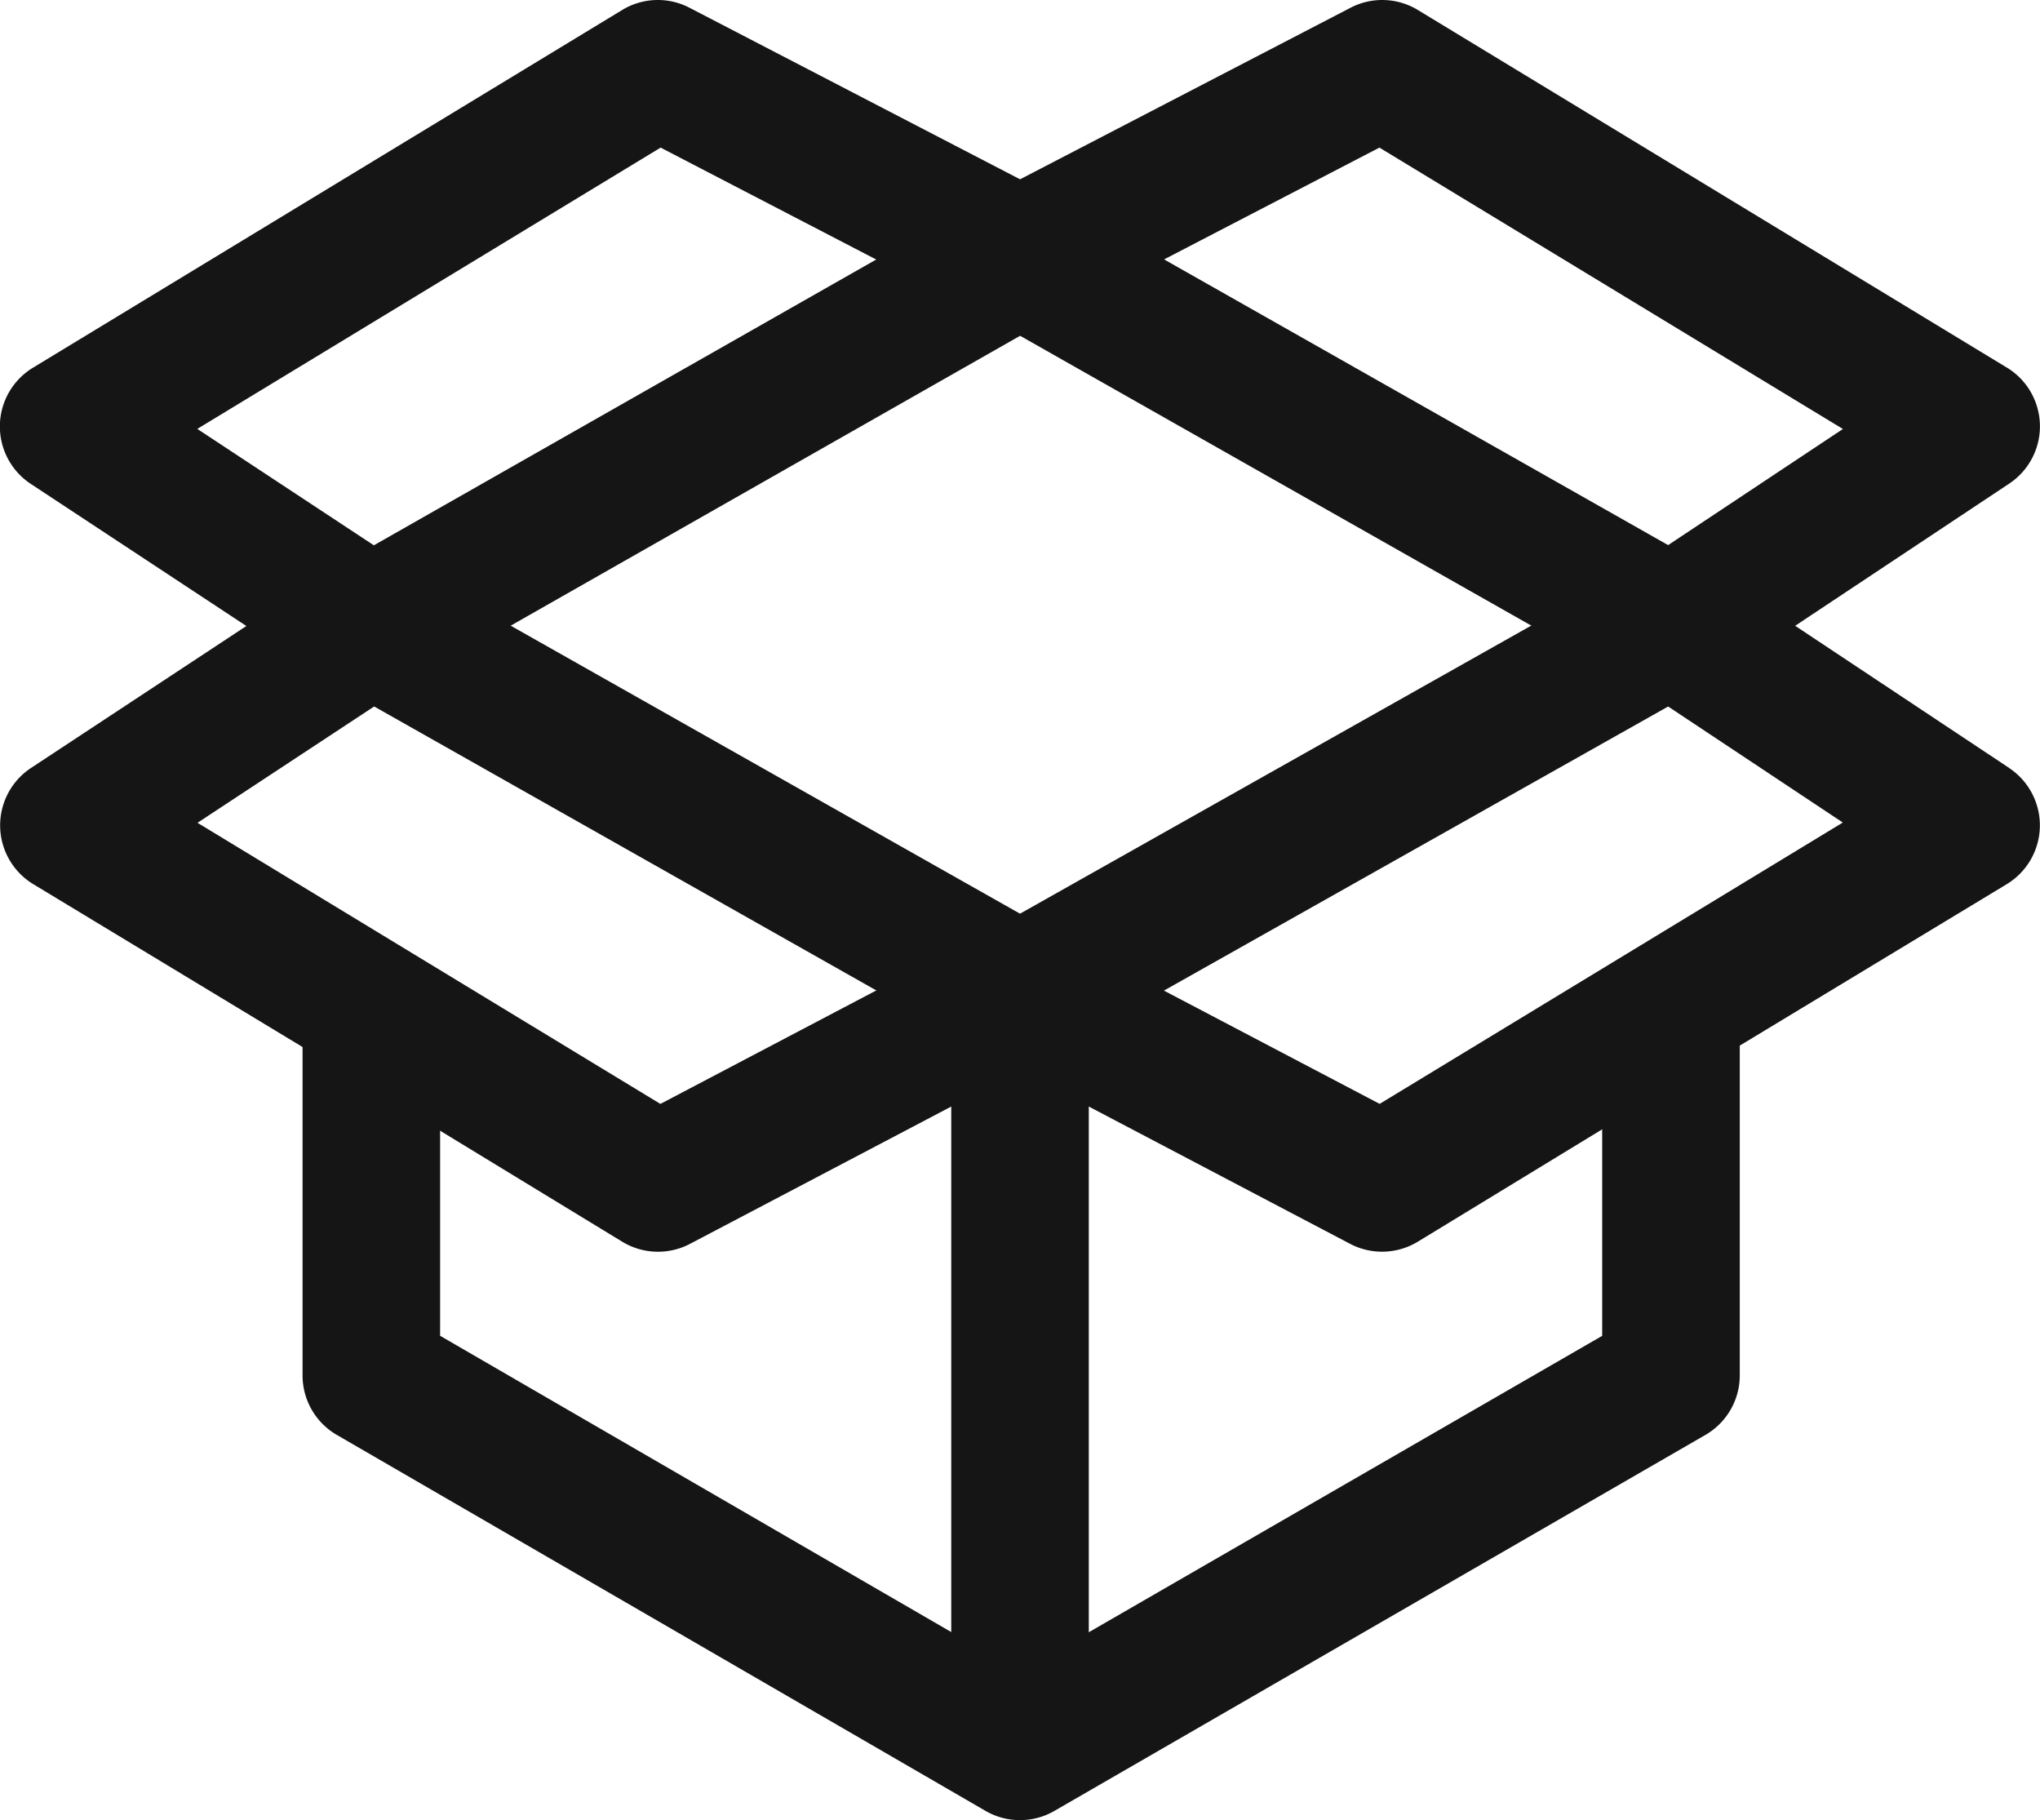 <svg xmlns="http://www.w3.org/2000/svg" width="46.32" height="41.324" viewBox="0 0 46.32 41.324"><g id="open-box" transform="translate(0 -27.614)"><g id="Groupe_63" data-name="Groupe 63" transform="translate(6.87 50.514)"><g id="Groupe_62" data-name="Groupe 62"><path id="Trac&#xE9;_78" data-name="Trac&#xE9; 78" d="M105.449,280.744v7.426L92.231,295.8l-13.168-7.631v-7.427H75.94v8.327a1.561,1.561,0,0,0,.779,1.351l14.729,8.535a1.561,1.561,0,0,0,1.563,0l14.781-8.535a1.561,1.561,0,0,0,.781-1.352v-8.327Z" transform="translate(-75.94 -280.744)" fill="#151515"></path></g></g><g id="Groupe_65" data-name="Groupe 65" transform="translate(0 40.461)"><g id="Groupe_64" data-name="Groupe 64" transform="translate(0 0)"><path id="Trac&#xE9;_79" data-name="Trac&#xE9; 79" d="M37.179,169.628l-14.741,8.305L15,181.842,4.49,175.46,9.3,172.293l-1.719-2.607-6.87,4.528a1.561,1.561,0,0,0,.051,2.64l6.709,4.057,6.662,4.059a1.563,1.563,0,0,0,1.539.049l8.263-4.342,14.781-8.327Z" transform="translate(-0.005 -169.628)" fill="#151515"></path></g></g><g id="Groupe_67" data-name="Groupe 67" transform="translate(7.663 40.463)"><g id="Groupe_66" data-name="Groupe 66" transform="translate(0 0)"><path id="Trac&#xE9;_80" data-name="Trac&#xE9; 80" d="M122.667,174.232l-6.818-4.528-1.728,2.6,4.766,3.165-10.517,6.387-7.4-3.885-14.729-8.327-1.537,2.718,14.771,8.351,8.223,4.32a1.565,1.565,0,0,0,1.54-.049l6.656-4.056,6.714-4.059a1.562,1.562,0,0,0,.056-2.637Z" transform="translate(-84.707 -169.645)" fill="#151515"></path></g></g><g id="Groupe_69" data-name="Groupe 69" transform="translate(7.66 27.614)"><g id="Groupe_68" data-name="Groupe 68" transform="translate(0 0)"><path id="Trac&#xE9;_81" data-name="Trac&#xE9; 81" d="M122.575,35.962,109.2,27.843a1.559,1.559,0,0,0-1.529-.051l-8.223,4.268-.053.029L84.666,40.467l1.544,2.714,14.7-8.364,7.417-3.85,10.524,6.388-4.77,3.168,1.728,2.6,6.818-4.528a1.561,1.561,0,0,0-.054-2.635Z" transform="translate(-84.666 -27.616)" fill="#151515"></path></g></g><g id="Groupe_71" data-name="Groupe 71" transform="translate(0 27.614)"><g id="Groupe_70" data-name="Groupe 70" transform="translate(0 0)"><path id="Trac&#xE9;_82" data-name="Trac&#xE9; 82" d="M23.93,32.085l-.051-.028L15.656,27.79a1.558,1.558,0,0,0-1.529.051L.751,35.96A1.561,1.561,0,0,0,.7,38.6l6.87,4.528,1.719-2.607-4.809-3.17L15,30.965l7.418,3.85,14.756,8.365,1.539-2.717Z" transform="translate(0 -27.614)" fill="#151515"></path></g></g><g id="Groupe_73" data-name="Groupe 73" transform="translate(21.599 50.149)"><g id="Groupe_72" data-name="Groupe 72"><rect id="Rectangle_92" data-name="Rectangle 92" width="3.123" height="17.227" fill="#151515"></rect></g></g></g></svg>